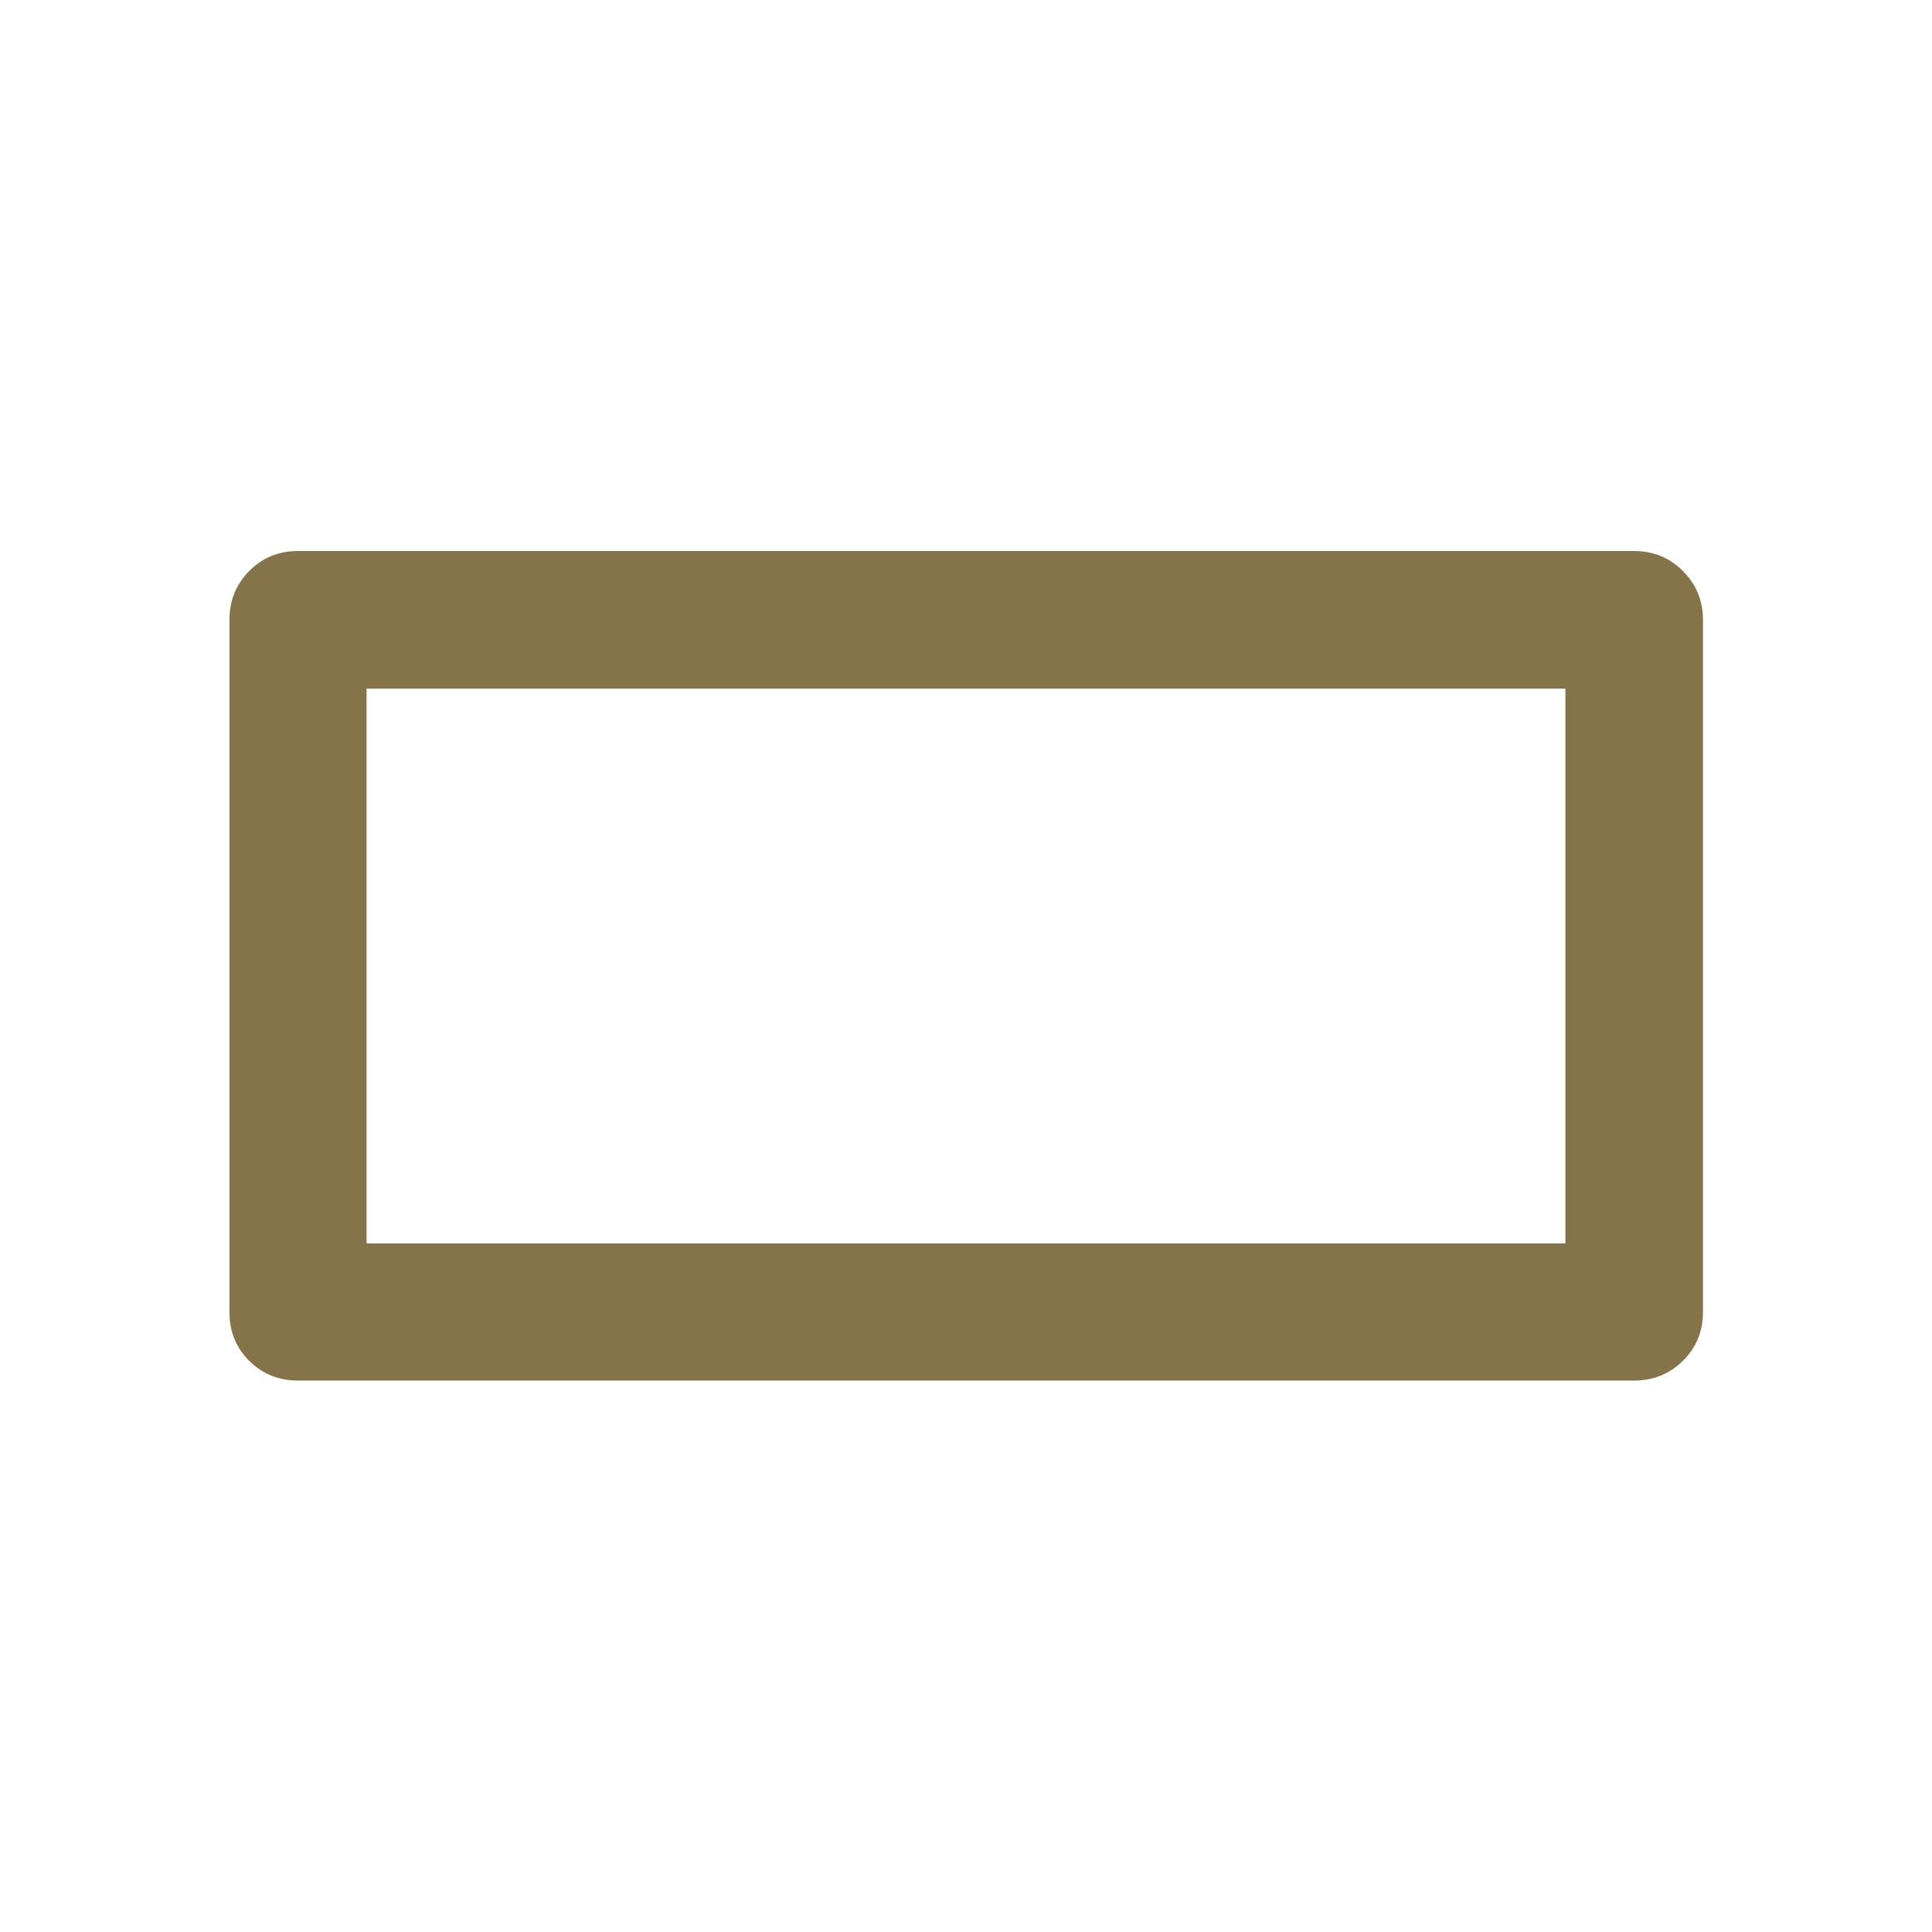 <?xml version="1.0" encoding="UTF-8"?>
<svg xmlns="http://www.w3.org/2000/svg" width="40" height="40" viewBox="0 0 40 40" fill="none">
  <path d="M4.75 27.163V12.837C4.75 12.437 4.886 12.099 5.159 11.823C5.432 11.546 5.769 11.408 6.17 11.408H33.829C34.229 11.408 34.567 11.546 34.843 11.823C35.12 12.099 35.258 12.437 35.258 12.837V27.163C35.258 27.564 35.12 27.901 34.843 28.174C34.567 28.446 34.229 28.583 33.829 28.583H6.17C5.769 28.583 5.432 28.446 5.159 28.174C4.886 27.901 4.75 27.564 4.75 27.163ZM7.589 25.744H32.41V14.257H7.589V25.744Z" fill="#85734A"></path>
</svg>
